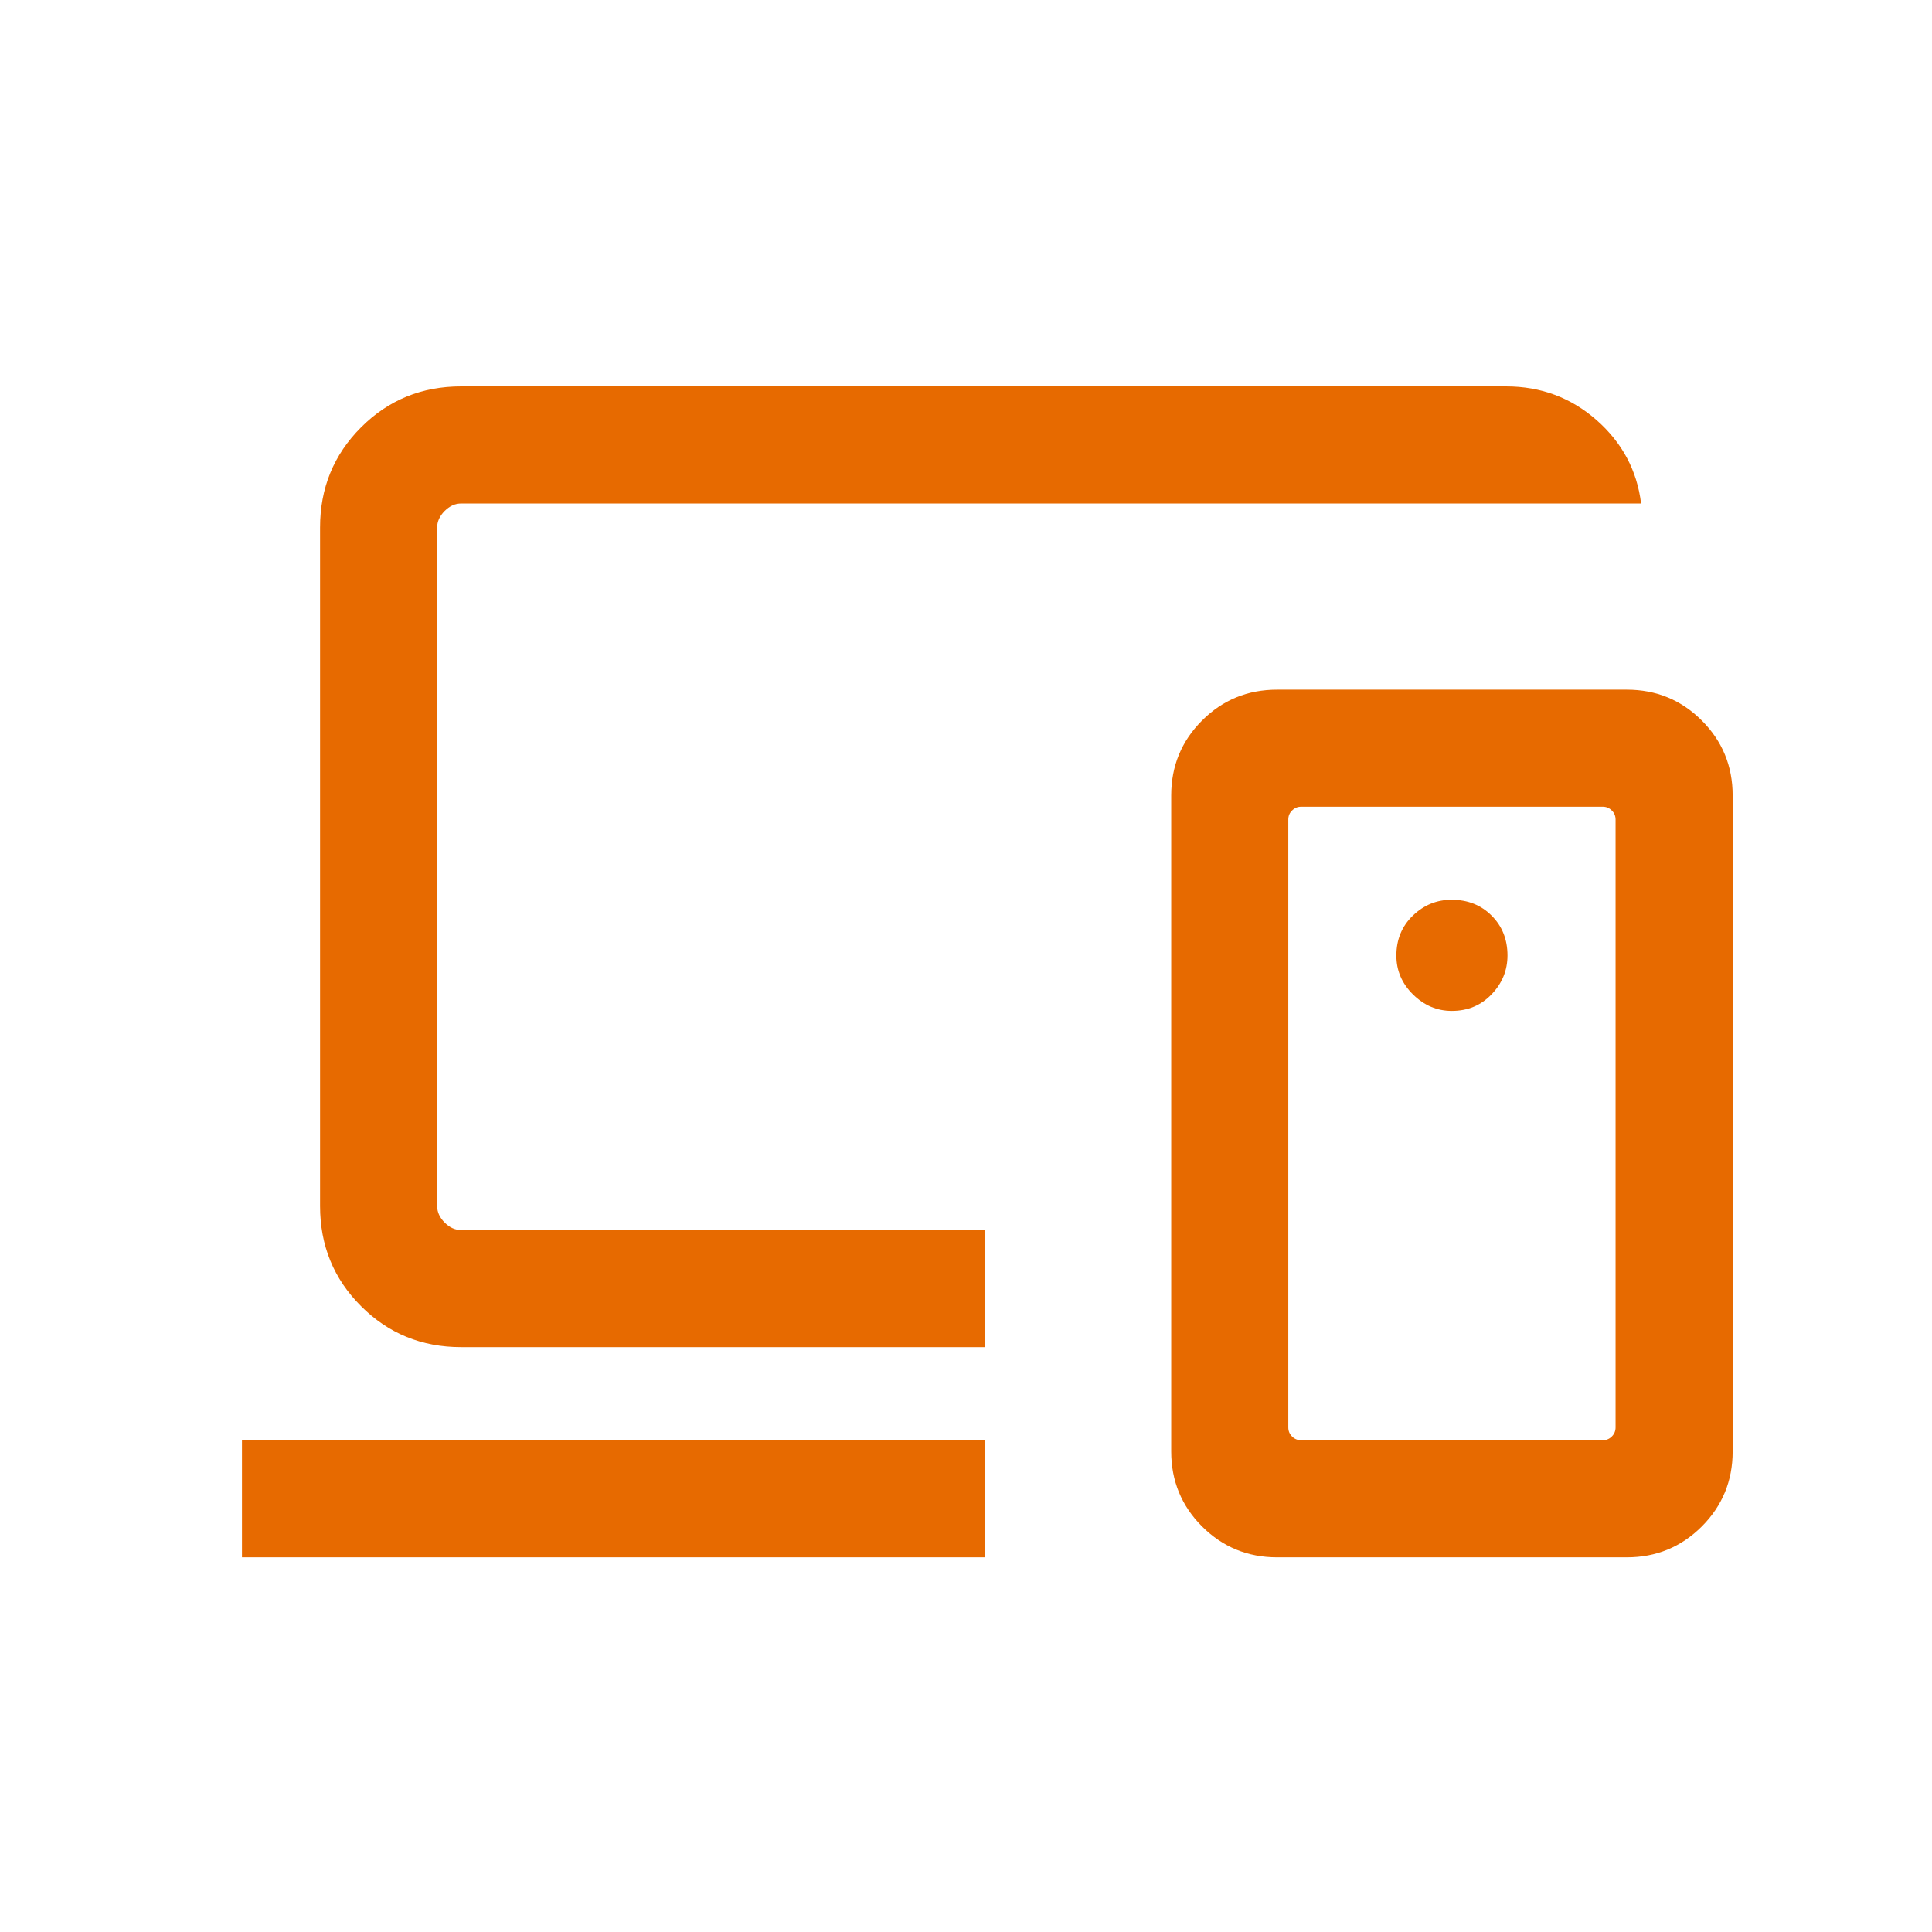 <svg width="33" height="33" viewBox="0 0 33 33" fill="none" xmlns="http://www.w3.org/2000/svg">
<mask id="mask0_7453_254" style="mask-type:alpha" maskUnits="userSpaceOnUse" x="0" y="0" width="33" height="33">
<rect x="0.8" y="0.6" width="32" height="32" fill="#D9D9D9"/>
</mask>
<g mask="url(#mask0_7453_254)">
<path d="M4.133 26.6V24.6H16.826V26.6H4.133ZM7.877 23.01C7.204 23.01 6.633 22.777 6.167 22.31C5.7 21.844 5.467 21.273 5.467 20.6V9.01C5.467 8.337 5.7 7.767 6.167 7.3C6.633 6.833 7.204 6.6 7.877 6.6H25.723C26.32 6.6 26.836 6.793 27.273 7.178C27.71 7.564 27.962 8.038 28.031 8.6H7.877C7.774 8.6 7.68 8.643 7.595 8.728C7.51 8.814 7.467 8.908 7.467 9.01V20.6C7.467 20.703 7.51 20.797 7.595 20.882C7.68 20.968 7.774 21.01 7.877 21.01H16.826V23.01H7.877ZM27.595 24.382V13.997C27.595 13.938 27.574 13.886 27.531 13.844C27.488 13.801 27.437 13.779 27.377 13.779H22.223C22.163 13.779 22.112 13.801 22.069 13.844C22.026 13.886 22.005 13.938 22.005 13.997V24.382C22.005 24.442 22.026 24.493 22.069 24.536C22.112 24.579 22.163 24.6 22.223 24.6H27.377C27.437 24.6 27.488 24.579 27.531 24.536C27.574 24.493 27.595 24.442 27.595 24.382ZM21.813 26.6C21.311 26.6 20.884 26.424 20.532 26.073C20.181 25.721 20.005 25.294 20.005 24.792V13.587C20.005 13.085 20.181 12.658 20.532 12.307C20.884 11.955 21.311 11.78 21.813 11.78H27.787C28.289 11.78 28.716 11.955 29.068 12.307C29.419 12.658 29.595 13.085 29.595 13.587V24.792C29.595 25.294 29.419 25.721 29.068 26.073C28.716 26.424 28.289 26.6 27.787 26.6H21.813ZM24.798 17.267C25.071 17.267 25.298 17.172 25.478 16.983C25.659 16.794 25.749 16.573 25.749 16.32C25.749 16.047 25.659 15.82 25.478 15.64C25.298 15.459 25.07 15.369 24.795 15.369C24.54 15.369 24.319 15.459 24.132 15.64C23.945 15.82 23.851 16.048 23.851 16.323C23.851 16.578 23.946 16.799 24.135 16.986C24.325 17.173 24.545 17.267 24.798 17.267Z" fill="#E76A00"/>
</g>
</svg>
